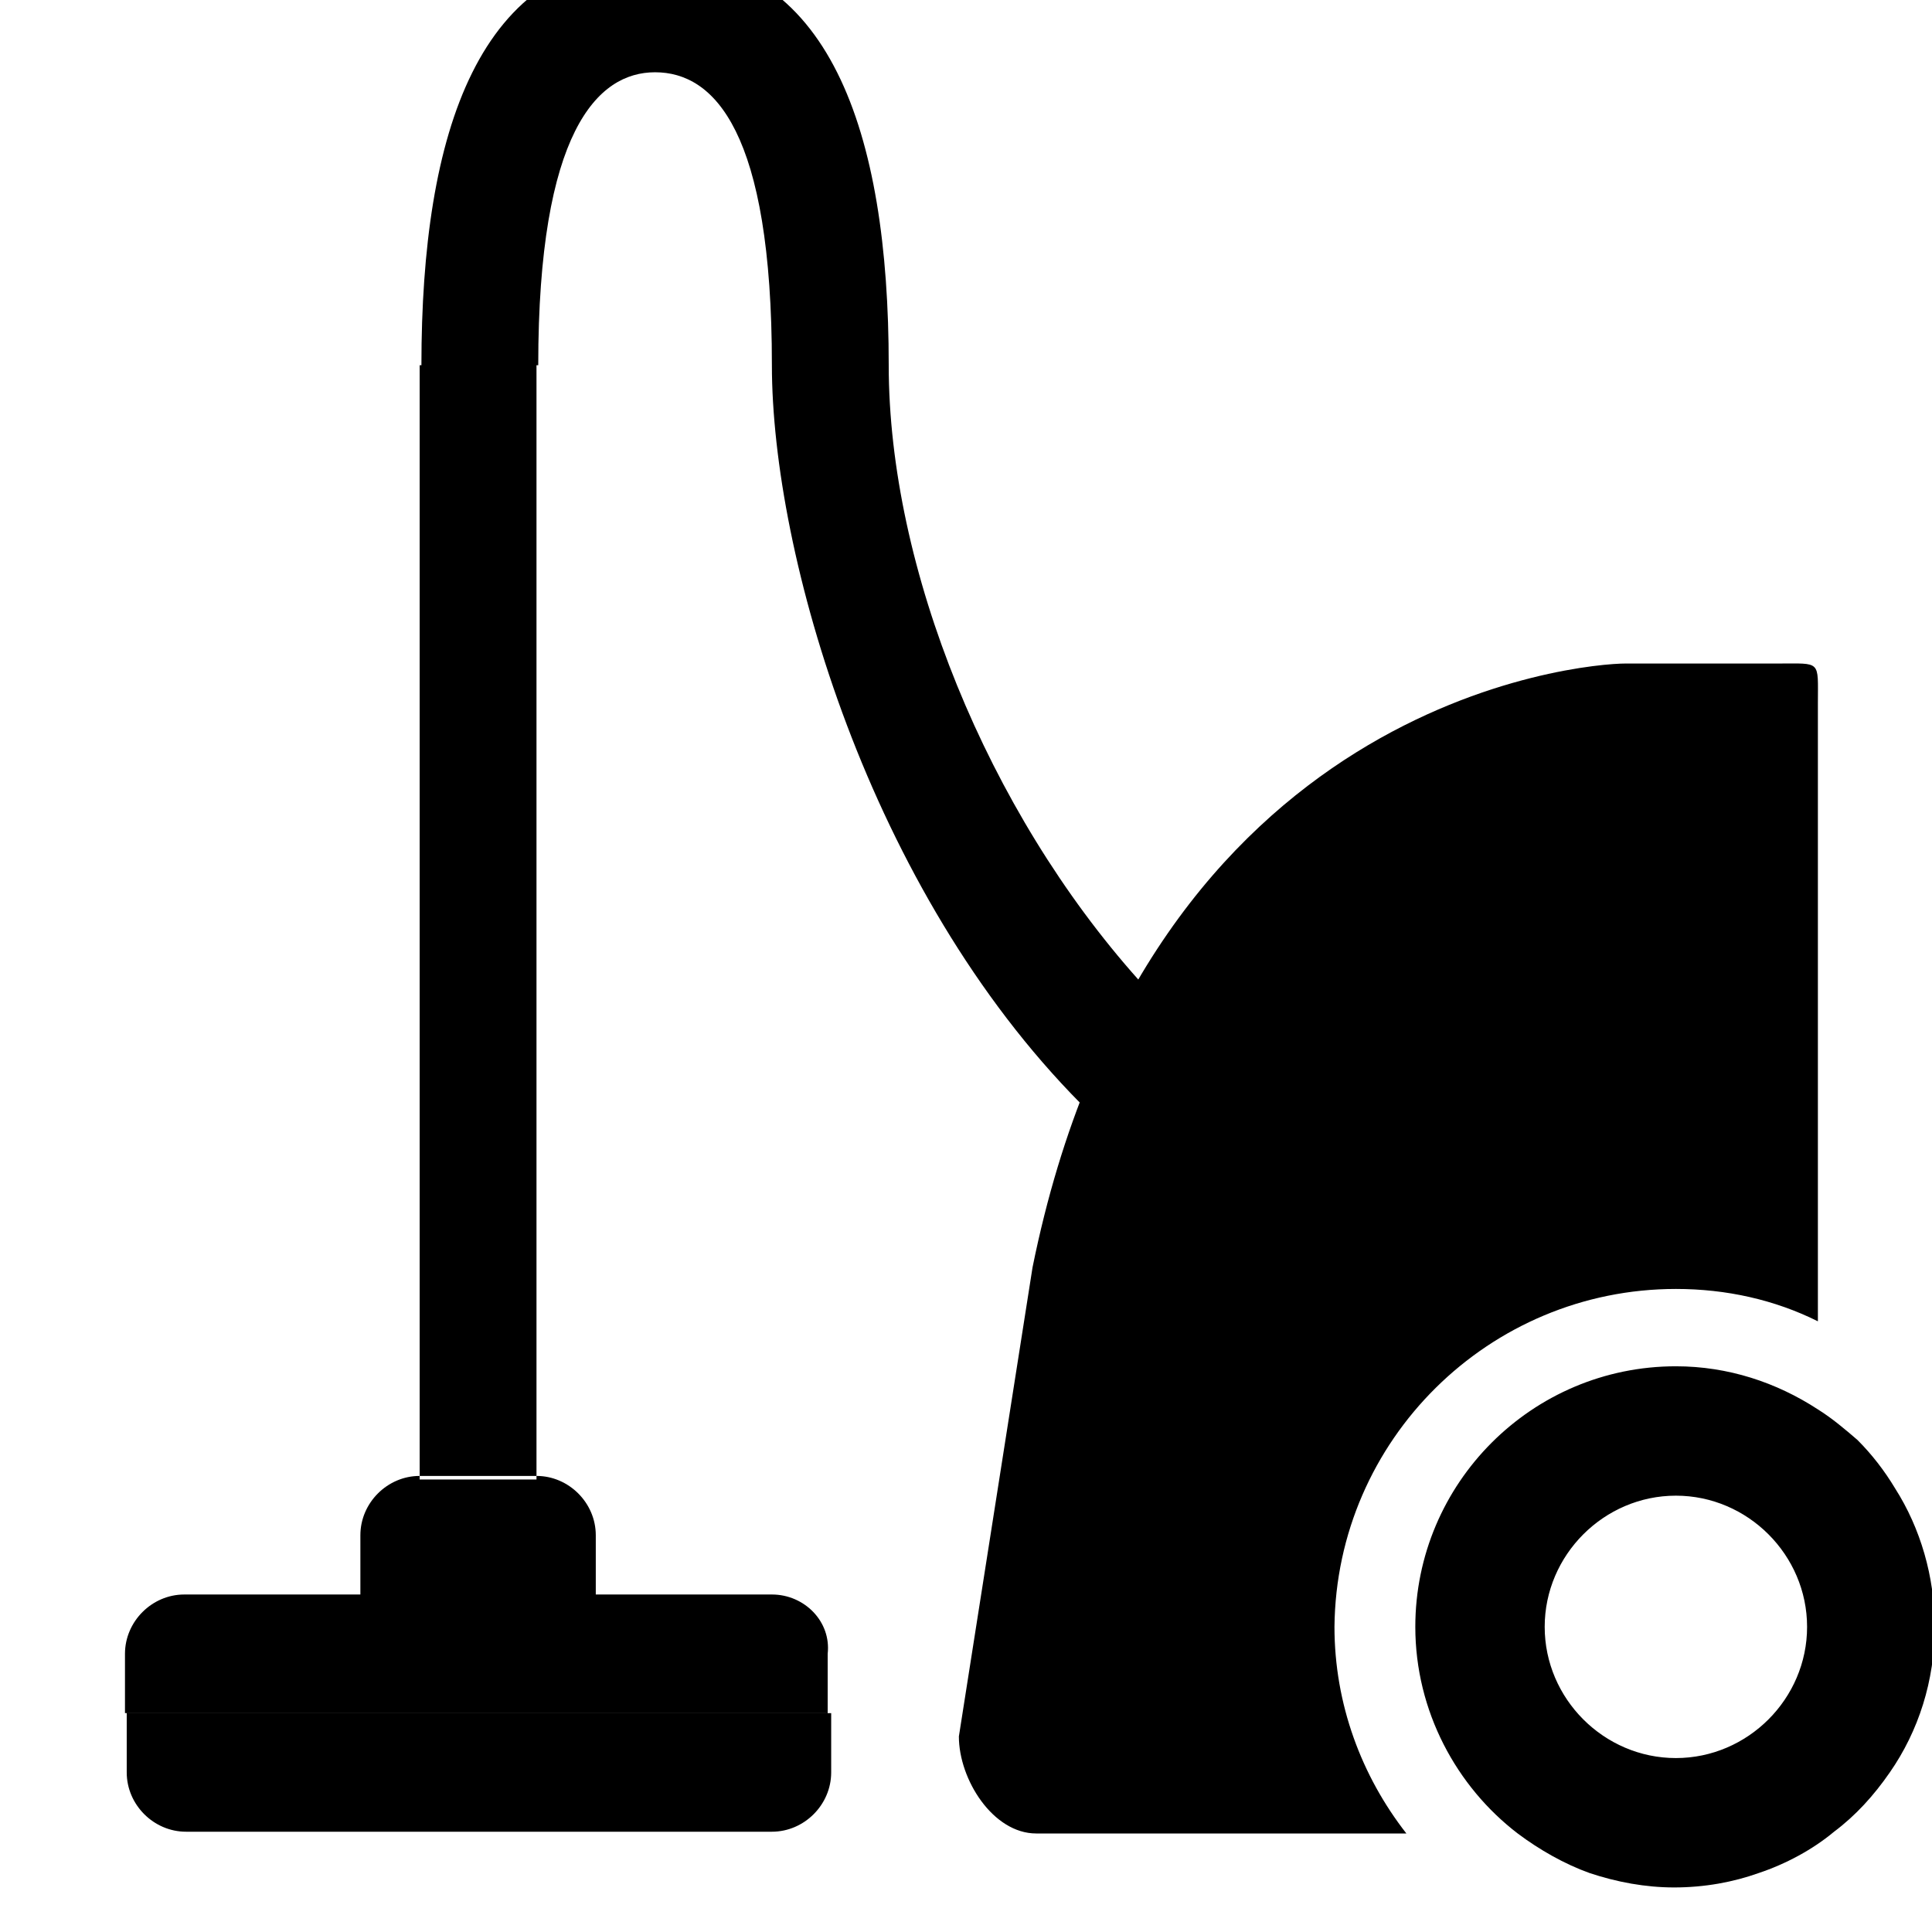 <!-- Generated by IcoMoon.io -->
<svg version="1.1" xmlns="http://www.w3.org/2000/svg" viewBox="0 0 32 32">
<title>icon-vacuum-cleaners</title>
<path d="M27.758 21.349c0.834 0 1.637 0.179 2.352 0.536v-10.24c0-0.714 0.060-0.655-0.655-0.655h-2.53c-0.714 0-7.918 0.595-9.823 10.002l-1.22 7.769c0 0.714 0.566 1.607 1.28 1.607h6.132c-0.744-0.953-1.191-2.143-1.191-3.423 0.030-3.096 2.56-5.596 5.656-5.596zM30.765 23.85c-0.208-0.179-0.417-0.357-0.655-0.506-0.685-0.447-1.488-0.714-2.352-0.714-2.381 0-4.316 1.935-4.316 4.316 0 1.399 0.685 2.649 1.697 3.423 0.357 0.268 0.774 0.506 1.191 0.655 0.447 0.149 0.923 0.238 1.399 0.238 0.506 0 0.982-0.089 1.399-0.238 0.447-0.149 0.893-0.387 1.25-0.685 0.357-0.268 0.655-0.595 0.923-0.982 0.476-0.685 0.744-1.518 0.744-2.411 0-0.834-0.238-1.637-0.655-2.292-0.179-0.298-0.387-0.566-0.625-0.804zM27.758 24.773c1.191 0 2.173 0.982 2.173 2.173s-0.982 2.173-2.173 2.173c-1.191 0-2.173-0.982-2.173-2.173s0.982-2.173 2.173-2.173zM14.72 6.049c0-3.87-0.982-6.787-3.87-6.787-2.917 0-3.87 2.917-3.87 6.787h1.935c0-3.87 0.982-4.852 1.935-4.852 0.982 0 1.935 0.982 1.935 4.852 0 3.126 1.607 8.692 5.12 12.234l0.953-2.054c-2.5-2.798-4.138-6.817-4.138-10.181zM2.099 28.375v0.982c0 0.536 0.447 0.982 0.982 0.982h9.704c0.536 0 0.982-0.447 0.982-0.982v-0.982h-11.669zM12.785 26.41h-2.917v-0.982c0-0.536-0.447-0.982-0.982-0.982h-1.935c-0.536 0-0.982 0.447-0.982 0.982v0.982h-2.917c-0.536 0-0.982 0.447-0.982 0.982v0.982h11.639v-0.982c0.060-0.536-0.387-0.982-0.923-0.982zM6.951 6.049h1.935v18.456h-1.935v-18.456z"></path>
</svg>
